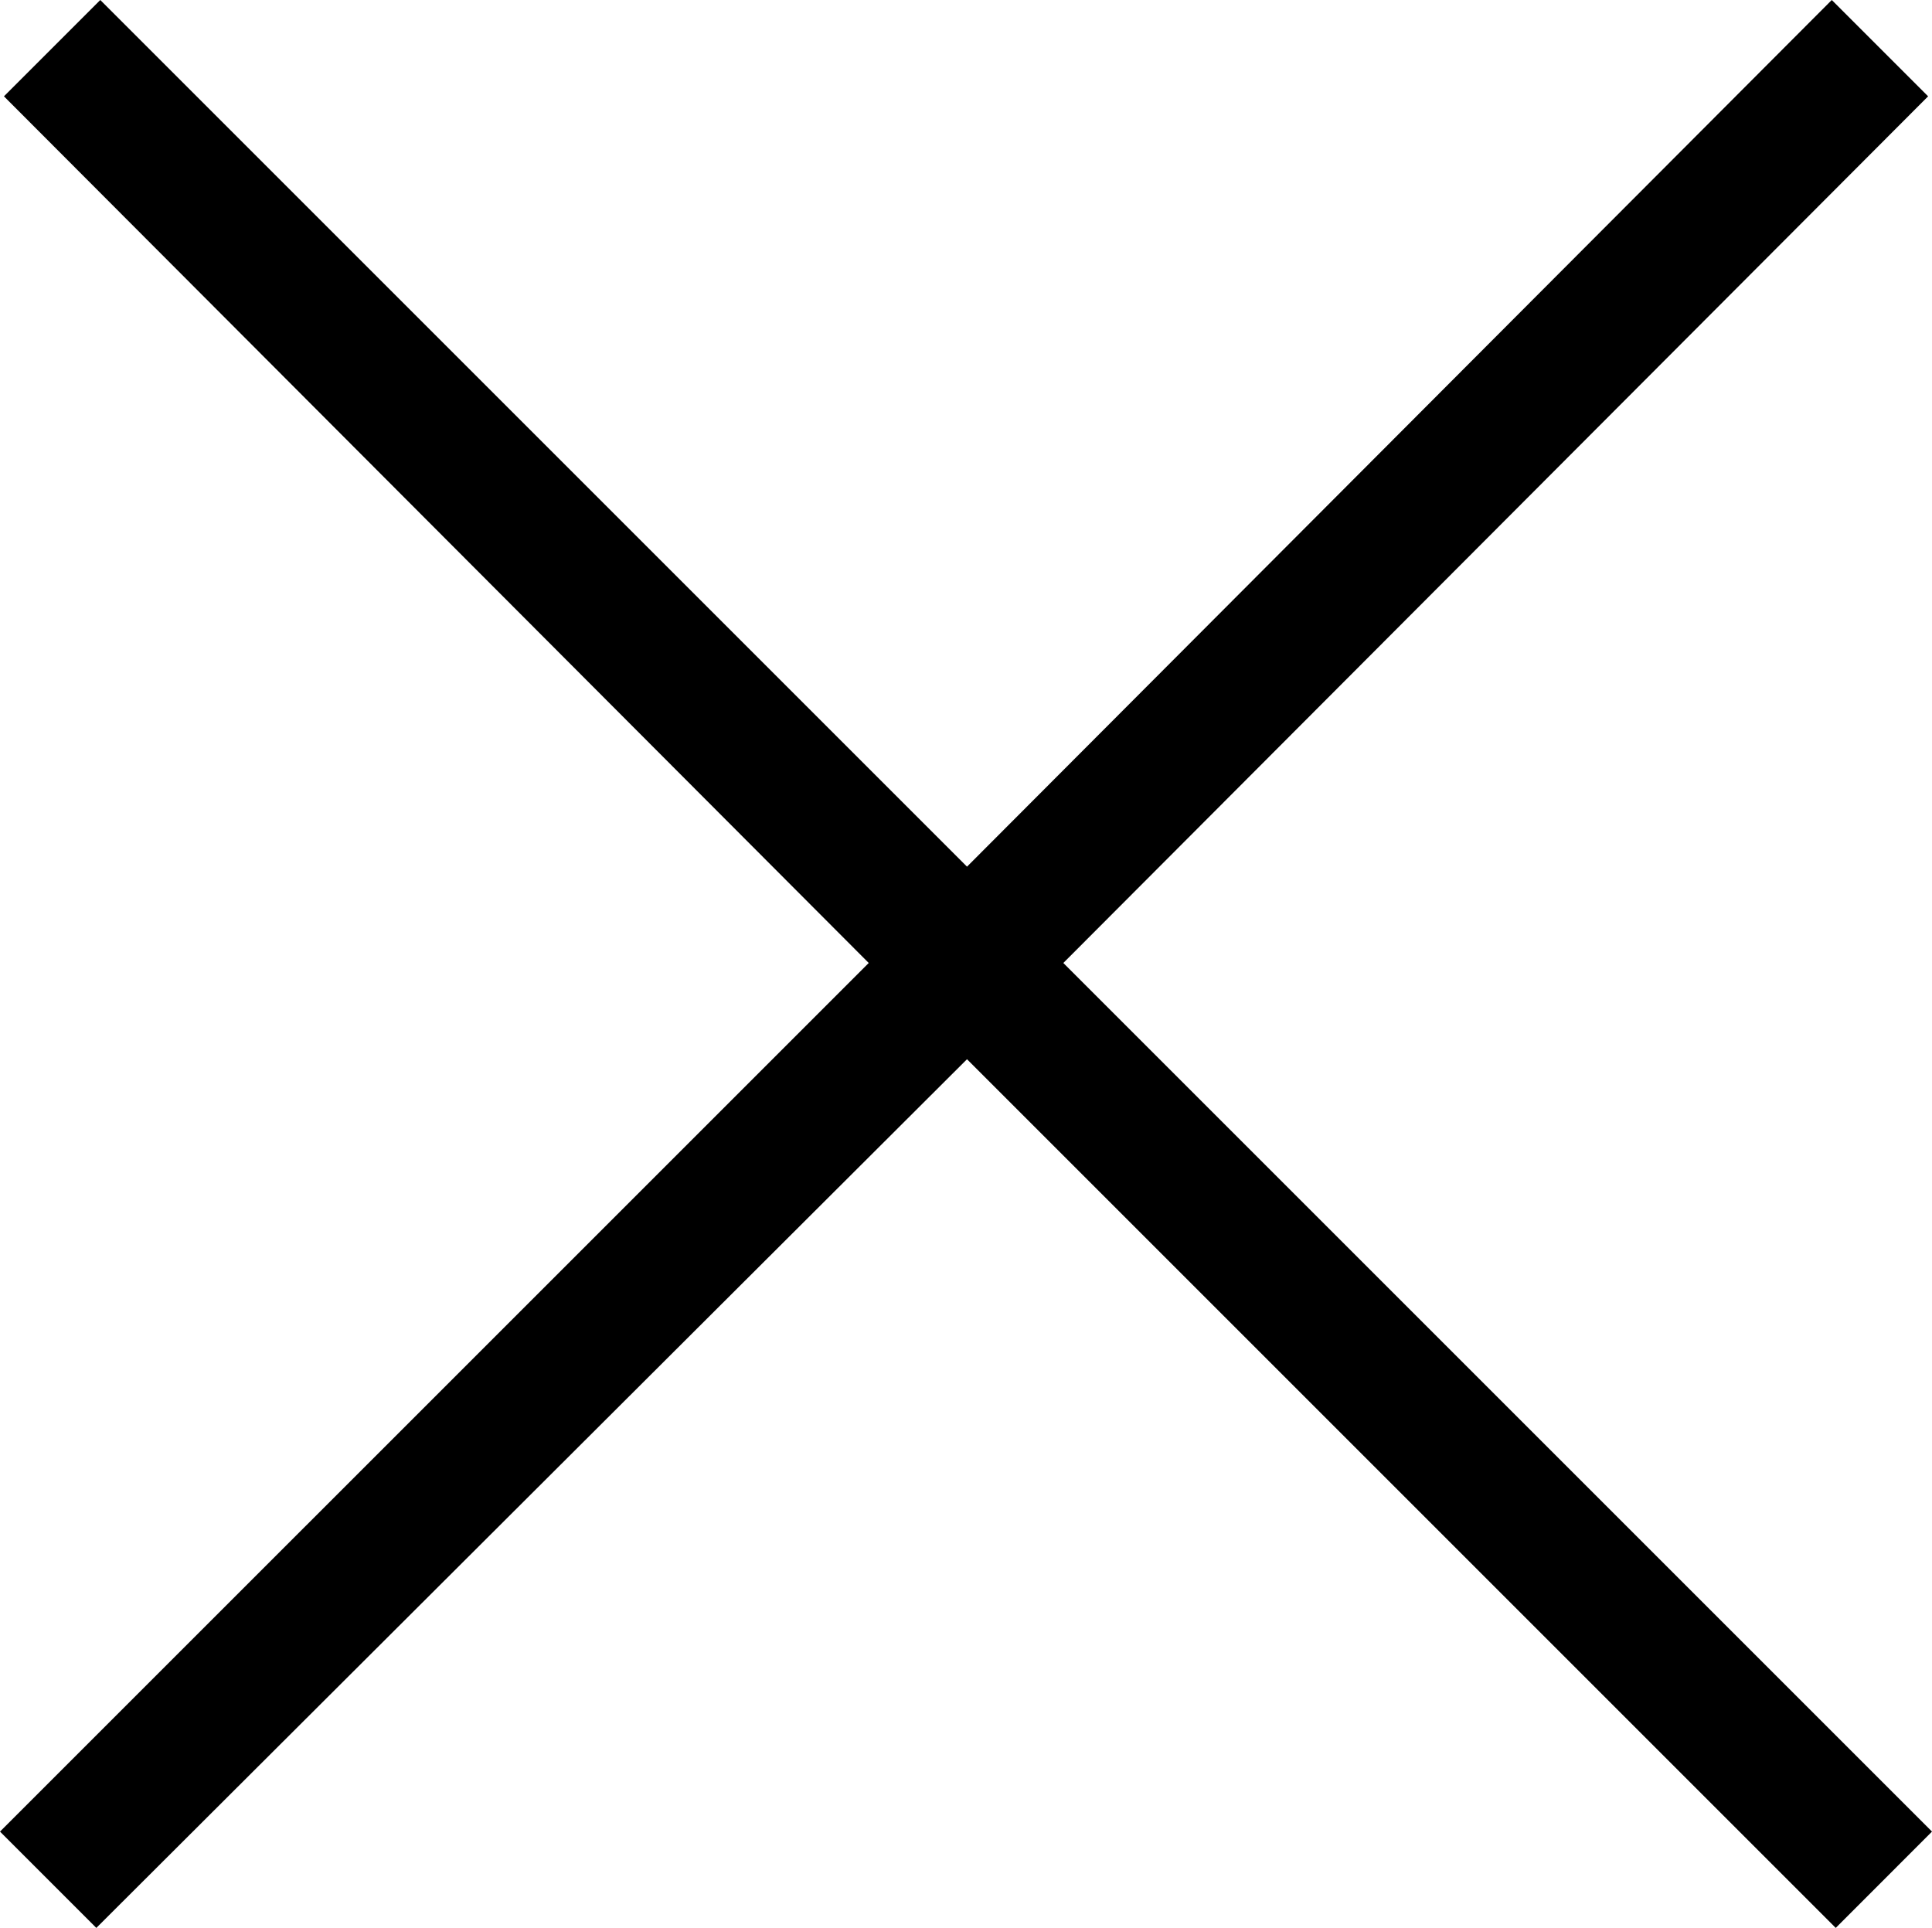<svg xmlns="http://www.w3.org/2000/svg" width="27.839" height="27.782" viewBox="0 0 27.839 27.782">
  <path id="パス_113151" data-name="パス 113151" d="M-1.416-22.033-13.877-34.522l1.388-1.388L0-23.421,12.461-35.91l1.388,1.388L1.388-22.033,13.905-9.516,12.518-8.128,0-20.646-12.546-8.128l-1.388-1.388Z" transform="translate(13.934 35.91)"/>
</svg>
